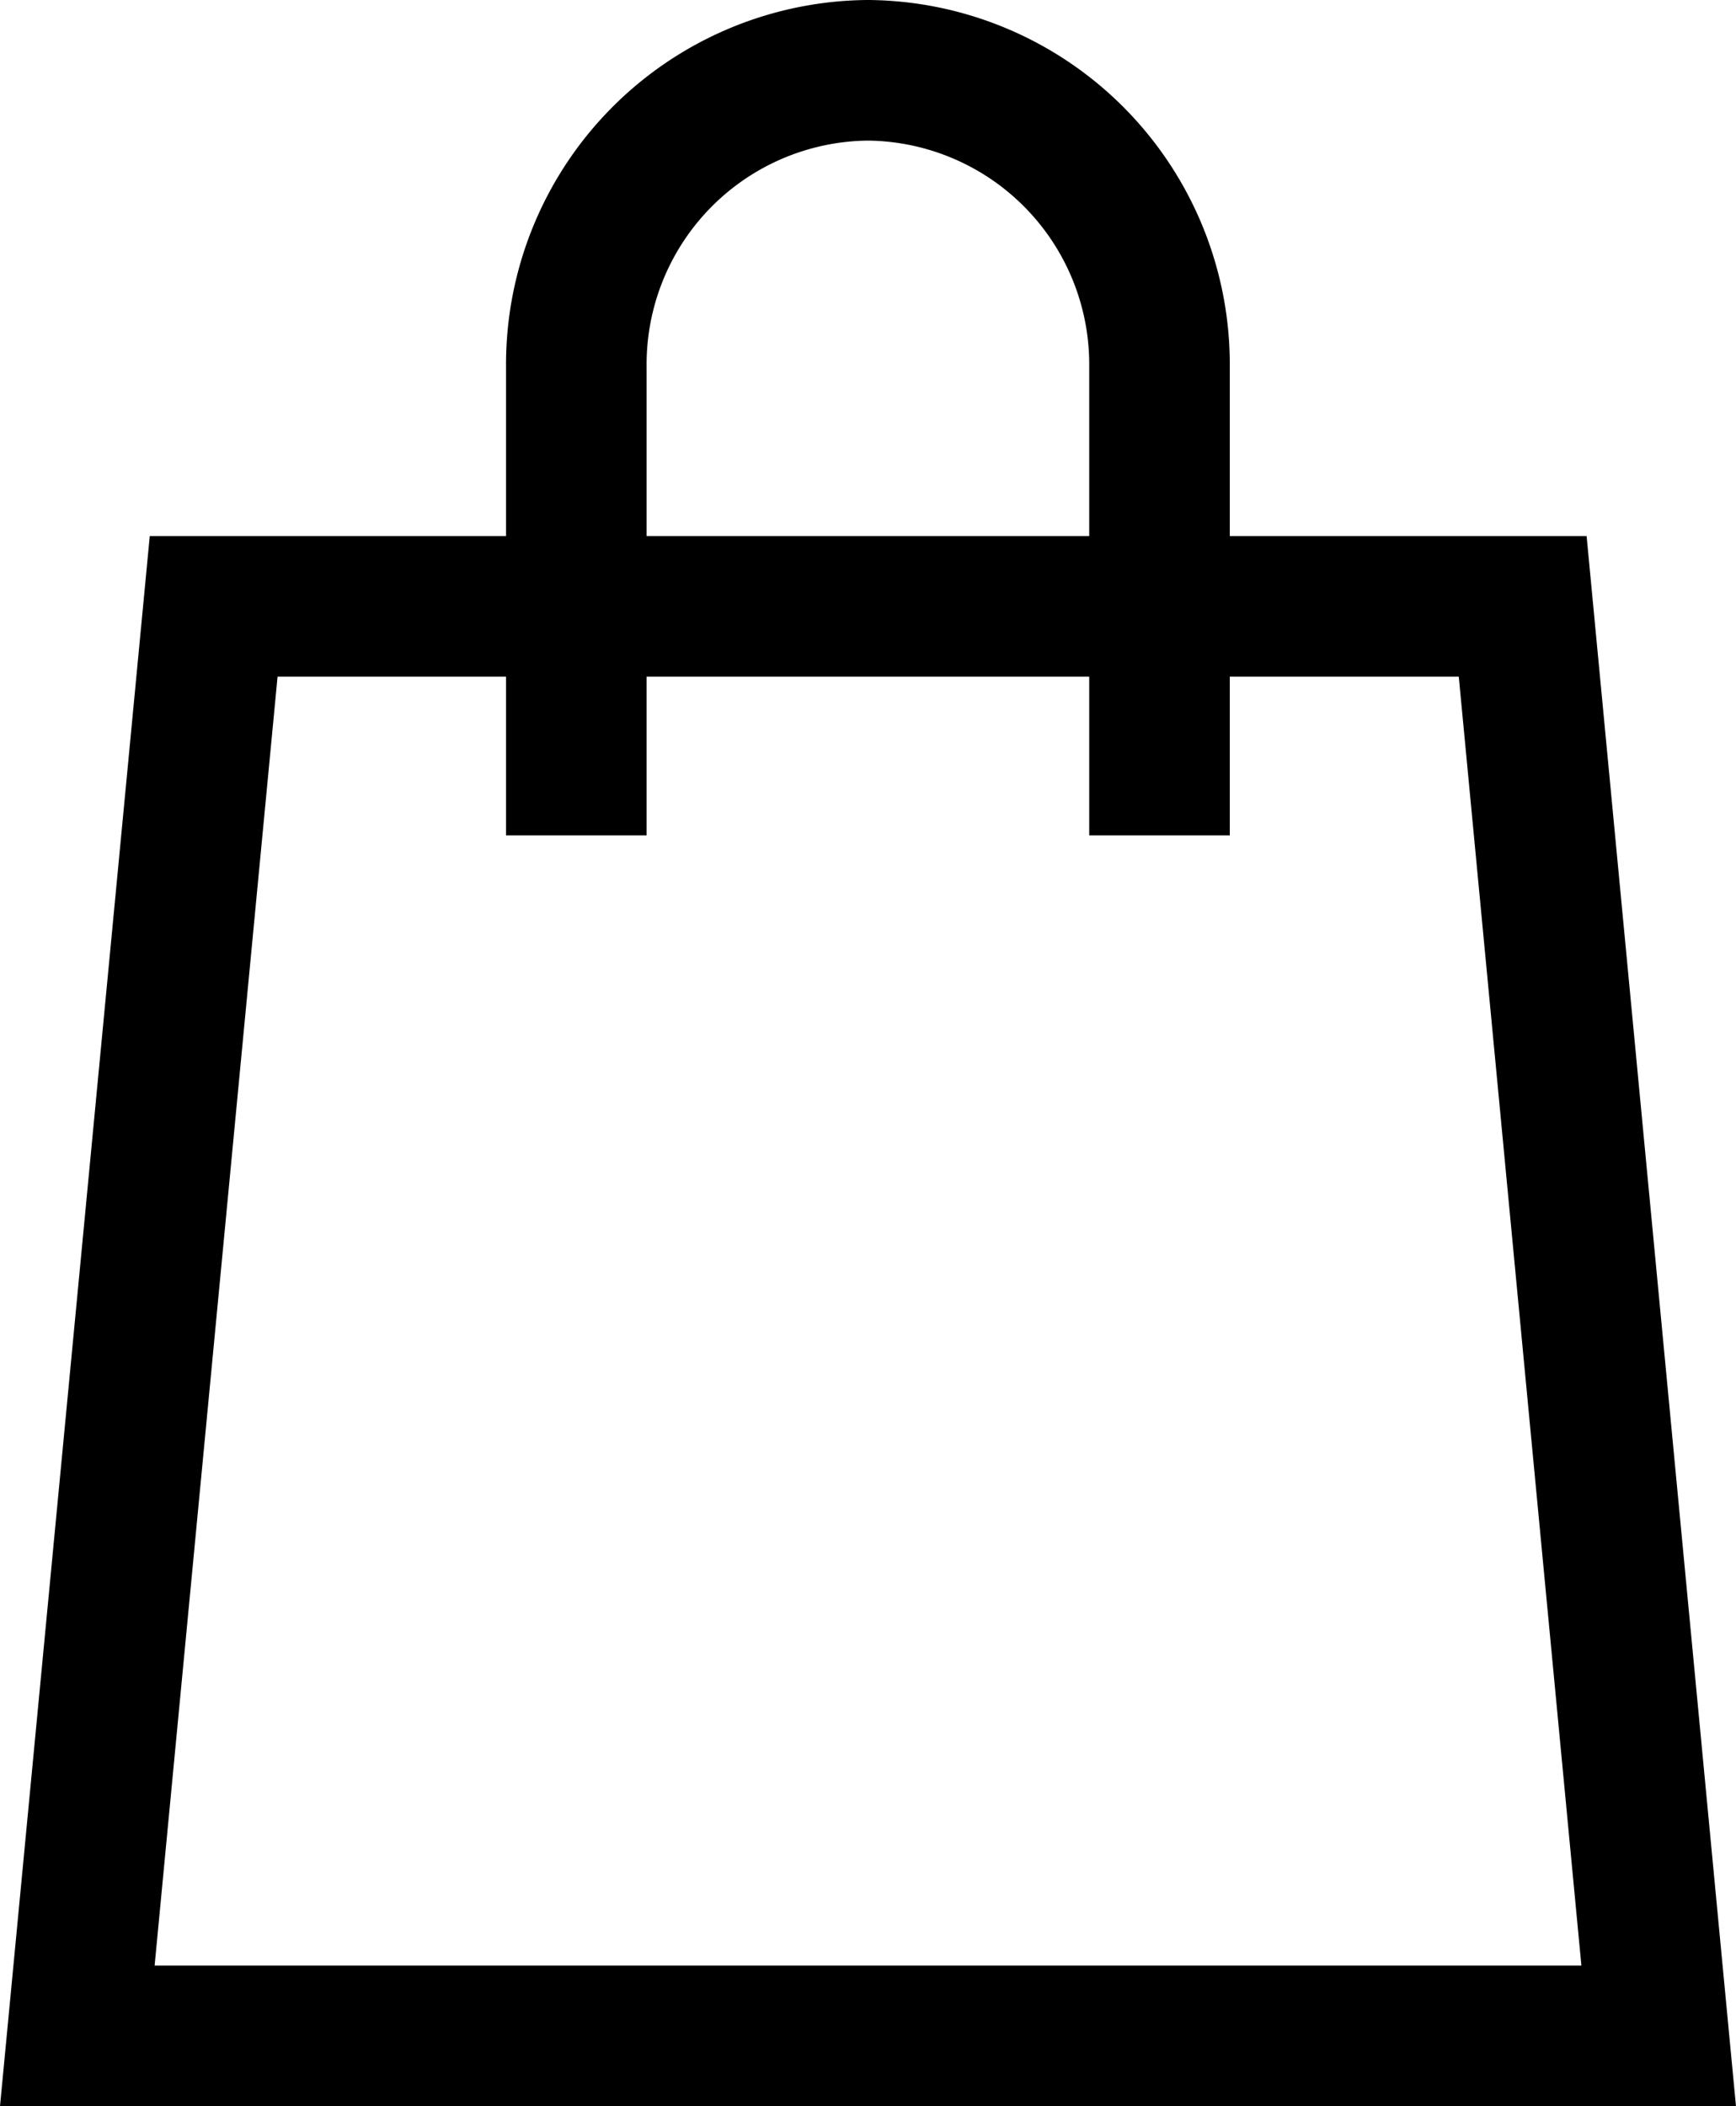 <svg xmlns="http://www.w3.org/2000/svg" viewBox="0 0 19.76 23.967"><g data-name="Group 7" fill="none" stroke="#000" stroke-miterlimit="10" stroke-width="1.6"><path data-name="Stroke 1" d="M18.88 23.167h-18L2.432 6.9h14.9Z"/><path data-name="Stroke 3" d="M6.56 9.506V4.174A3.347 3.347 0 0 1 9.879.8a3.347 3.347 0 0 1 3.319 3.374v5.332"/></g></svg>